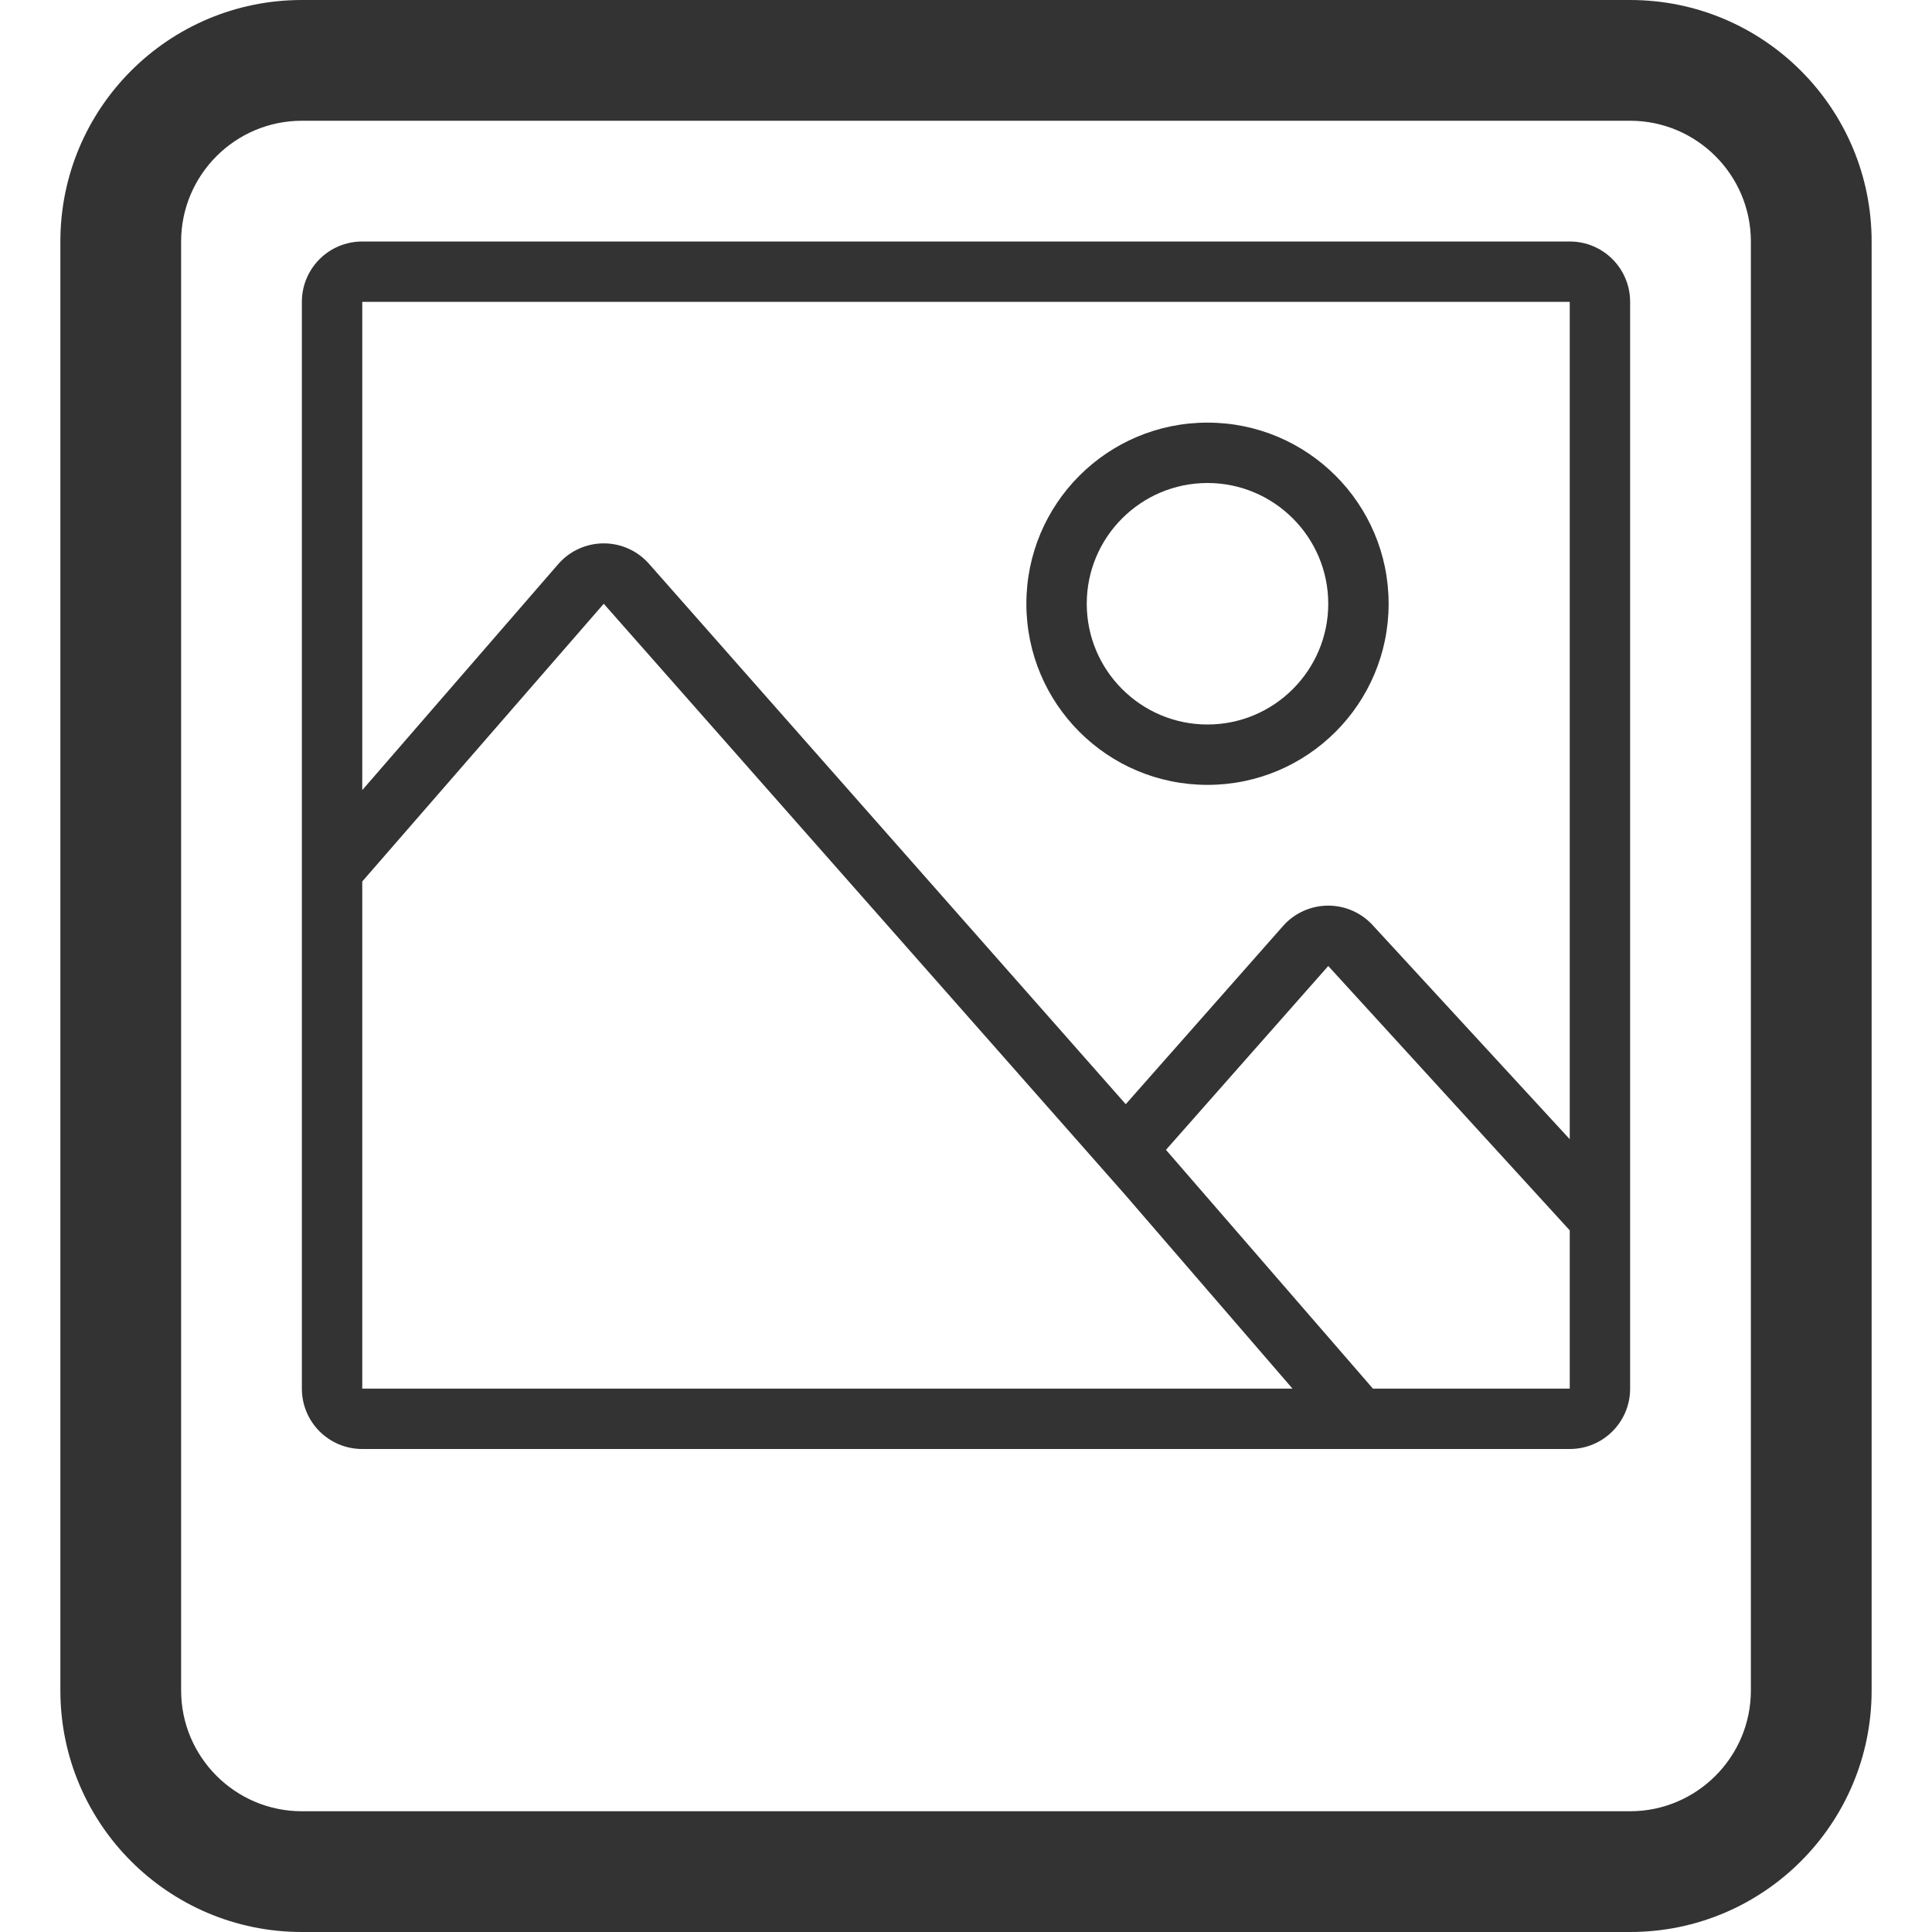 <?xml version="1.0" encoding="utf-8"?>
<!-- Generator: Adobe Illustrator 16.0.0, SVG Export Plug-In . SVG Version: 6.00 Build 0)  -->
<!DOCTYPE svg PUBLIC "-//W3C//DTD SVG 1.1//EN" "http://www.w3.org/Graphics/SVG/1.1/DTD/svg11.dtd">
<svg version="1.1" id="Layer_1" xmlns="http://www.w3.org/2000/svg" xmlns:xlink="http://www.w3.org/1999/xlink" x="0px" y="0px"
	 width="32px" height="32px" viewBox="0 0 32 32" enable-background="new 0 0 32 32" xml:space="preserve">
<g id="photo_1_">
	<path fill="#333333" d="M27,0H5C2.791,0,1,1.791,1,4v24c0,2.209,1.791,4,4,4h22c2.209,0,4-1.791,4-4V4C31,1.791,29.209,0,27,0z
		 M29,28c0,1.102-0.898,2-2,2H5c-1.103,0-2-0.898-2-2V4c0-1.103,0.897-2,2-2h22c1.102,0,2,0.897,2,2V28z"/>
	<path fill="#333333" d="M26,4H6C5.447,4,5,4.447,5,5v18c0,0.553,0.447,1,1,1h20c0.553,0,1-0.447,1-1V5C27,4.447,26.553,4,26,4z
		 M26,5v13.869l-3.25-3.53C22.559,15.123,22.287,15,22,15s-0.561,0.123-0.75,0.339l-2.604,2.95l-7.896-8.95
		C10.56,9.123,10.287,9,10,9S9.44,9.123,9.25,9.339L6,13.087V5H26z M6,14.6l4-4.6l8.066,9.143l0.58,0.658L21.408,23H6V14.6z
		 M22.74,23l-3.428-3.955L22,16l4,4.379V23H22.74z"/>
	<path fill="#333333" d="M20,13c1.656,0,3-1.343,3-3s-1.344-3-3-3c-1.658,0-3,1.343-3,3S18.342,13,20,13z M20,8c1.102,0,2,0.897,2,2
		s-0.898,2-2,2c-1.104,0-2-0.897-2-2S18.896,8,20,8z"/>
</g>
</svg>
